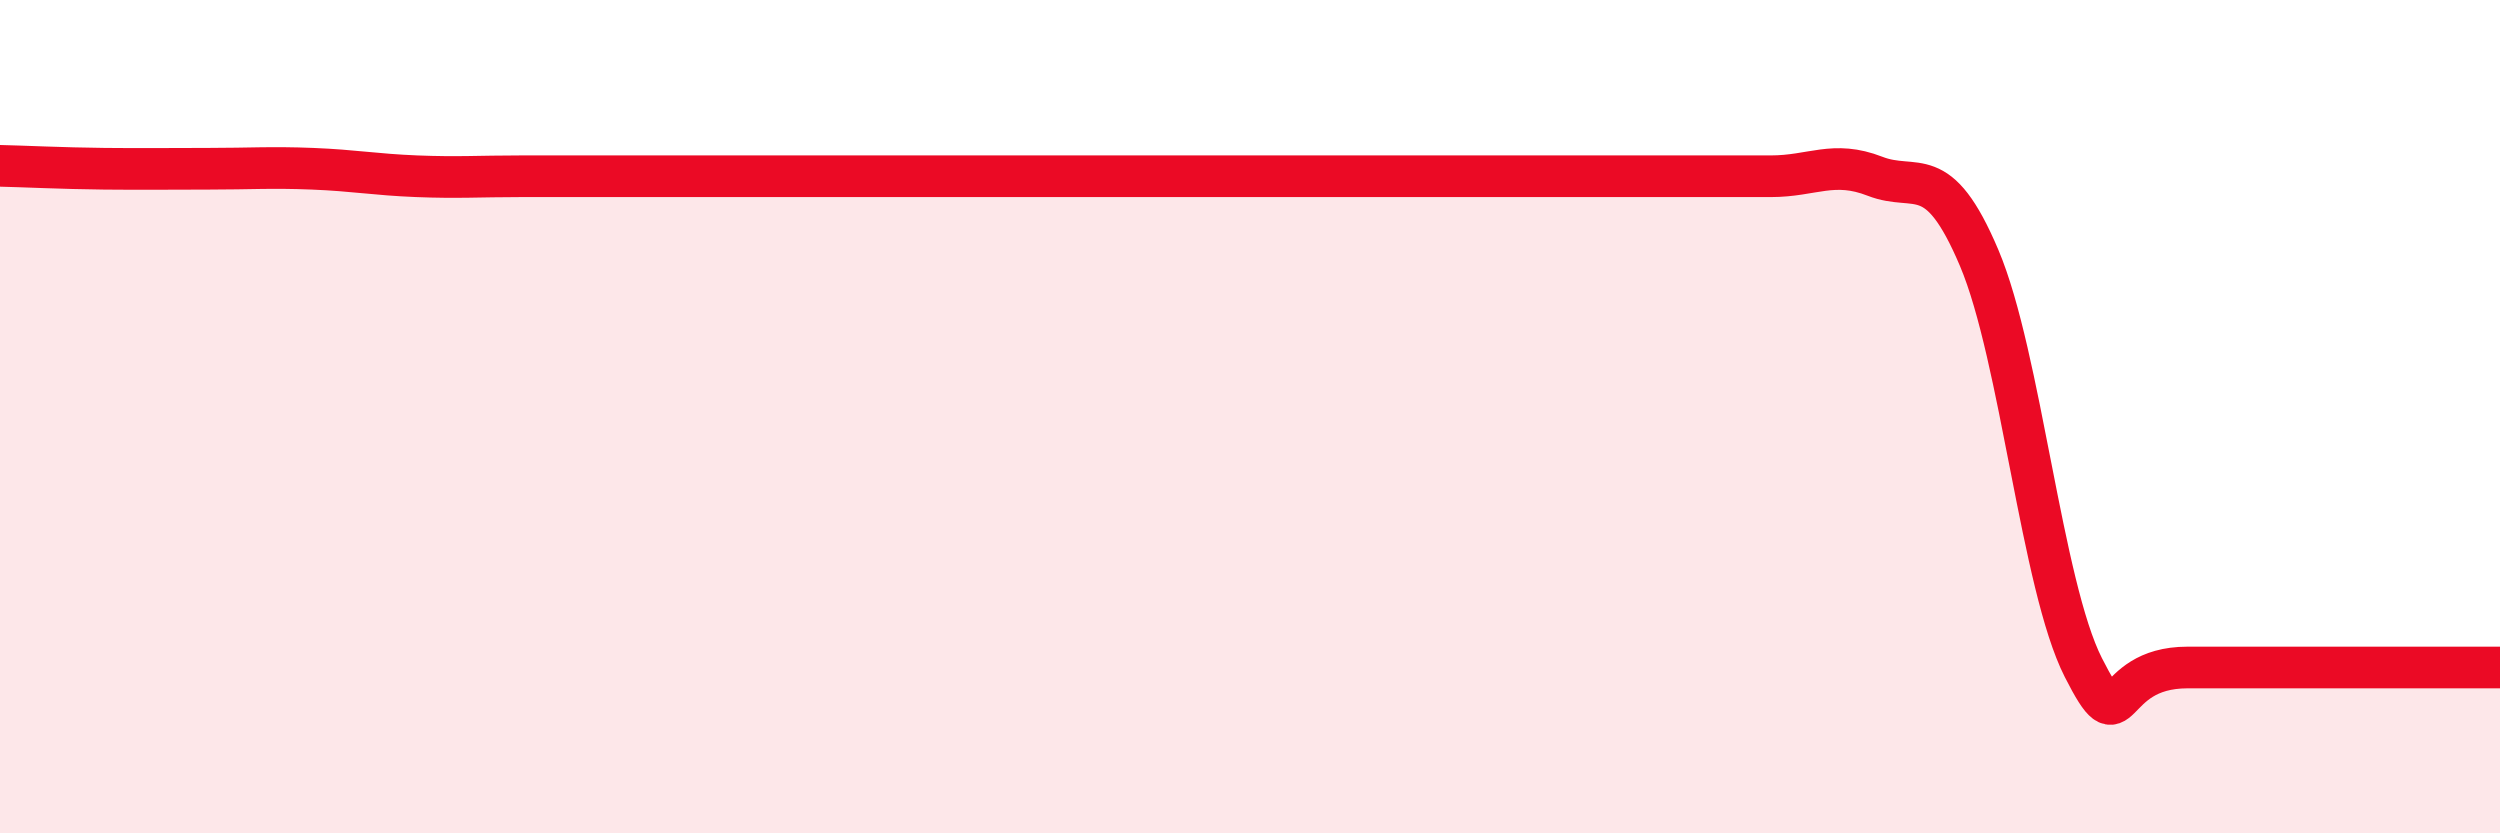 
    <svg width="60" height="20" viewBox="0 0 60 20" xmlns="http://www.w3.org/2000/svg">
      <path
        d="M 0,3.98 C 0.5,3.99 1.5,4.04 2.5,4.05 C 3.5,4.06 4,4.05 5,4.05 C 6,4.05 6.5,4.01 7.5,4.05 C 8.5,4.09 9,4.19 10,4.23 C 11,4.27 11.5,4.23 12.5,4.23 C 13.5,4.23 14,4.23 15,4.23 C 16,4.23 16.5,4.23 17.5,4.23 C 18.5,4.23 19,4.23 20,4.23 C 21,4.23 21.5,4.23 22.5,4.23 C 23.5,4.23 24,4.23 25,4.23 C 26,4.23 26.5,4.23 27.5,4.23 C 28.5,4.23 29,4.23 30,4.23 C 31,4.23 31.5,4.23 32.5,4.23 C 33.5,4.23 34,4.23 35,4.23 C 36,4.23 36.5,4.23 37.5,4.23 C 38.5,4.23 39,4.23 40,4.23 C 41,4.23 41.5,4.23 42.5,4.23 C 43.5,4.23 44,3.84 45,4.23 C 46,4.62 46.5,3.83 47.5,6.19 C 48.5,8.55 49,14.05 50,16.02 C 51,17.99 50.5,16.02 52.5,16.02 C 54.5,16.02 58.5,16.02 60,16.02L60 20L0 20Z"
        fill="#EB0A25"
        opacity="0.1"
        stroke-linecap="round"
        stroke-linejoin="round"
      />
      <path
        d="M 0,3.98 C 0.5,3.99 1.5,4.04 2.5,4.05 C 3.5,4.06 4,4.05 5,4.05 C 6,4.05 6.5,4.01 7.5,4.05 C 8.5,4.09 9,4.19 10,4.23 C 11,4.27 11.5,4.23 12.5,4.23 C 13.5,4.23 14,4.23 15,4.23 C 16,4.23 16.5,4.23 17.5,4.23 C 18.5,4.23 19,4.23 20,4.23 C 21,4.23 21.5,4.23 22.5,4.23 C 23.5,4.23 24,4.23 25,4.23 C 26,4.23 26.5,4.23 27.5,4.23 C 28.5,4.23 29,4.23 30,4.23 C 31,4.23 31.5,4.23 32.5,4.23 C 33.5,4.23 34,4.23 35,4.23 C 36,4.23 36.5,4.23 37.5,4.23 C 38.5,4.23 39,4.23 40,4.23 C 41,4.23 41.5,4.23 42.5,4.23 C 43.5,4.23 44,3.84 45,4.23 C 46,4.62 46.5,3.83 47.5,6.19 C 48.5,8.55 49,14.05 50,16.02 C 51,17.99 50.5,16.02 52.5,16.02 C 54.5,16.02 58.5,16.02 60,16.02"
        stroke="#EB0A25"
        stroke-width="1"
        fill="none"
        stroke-linecap="round"
        stroke-linejoin="round"
      />
    </svg>
  